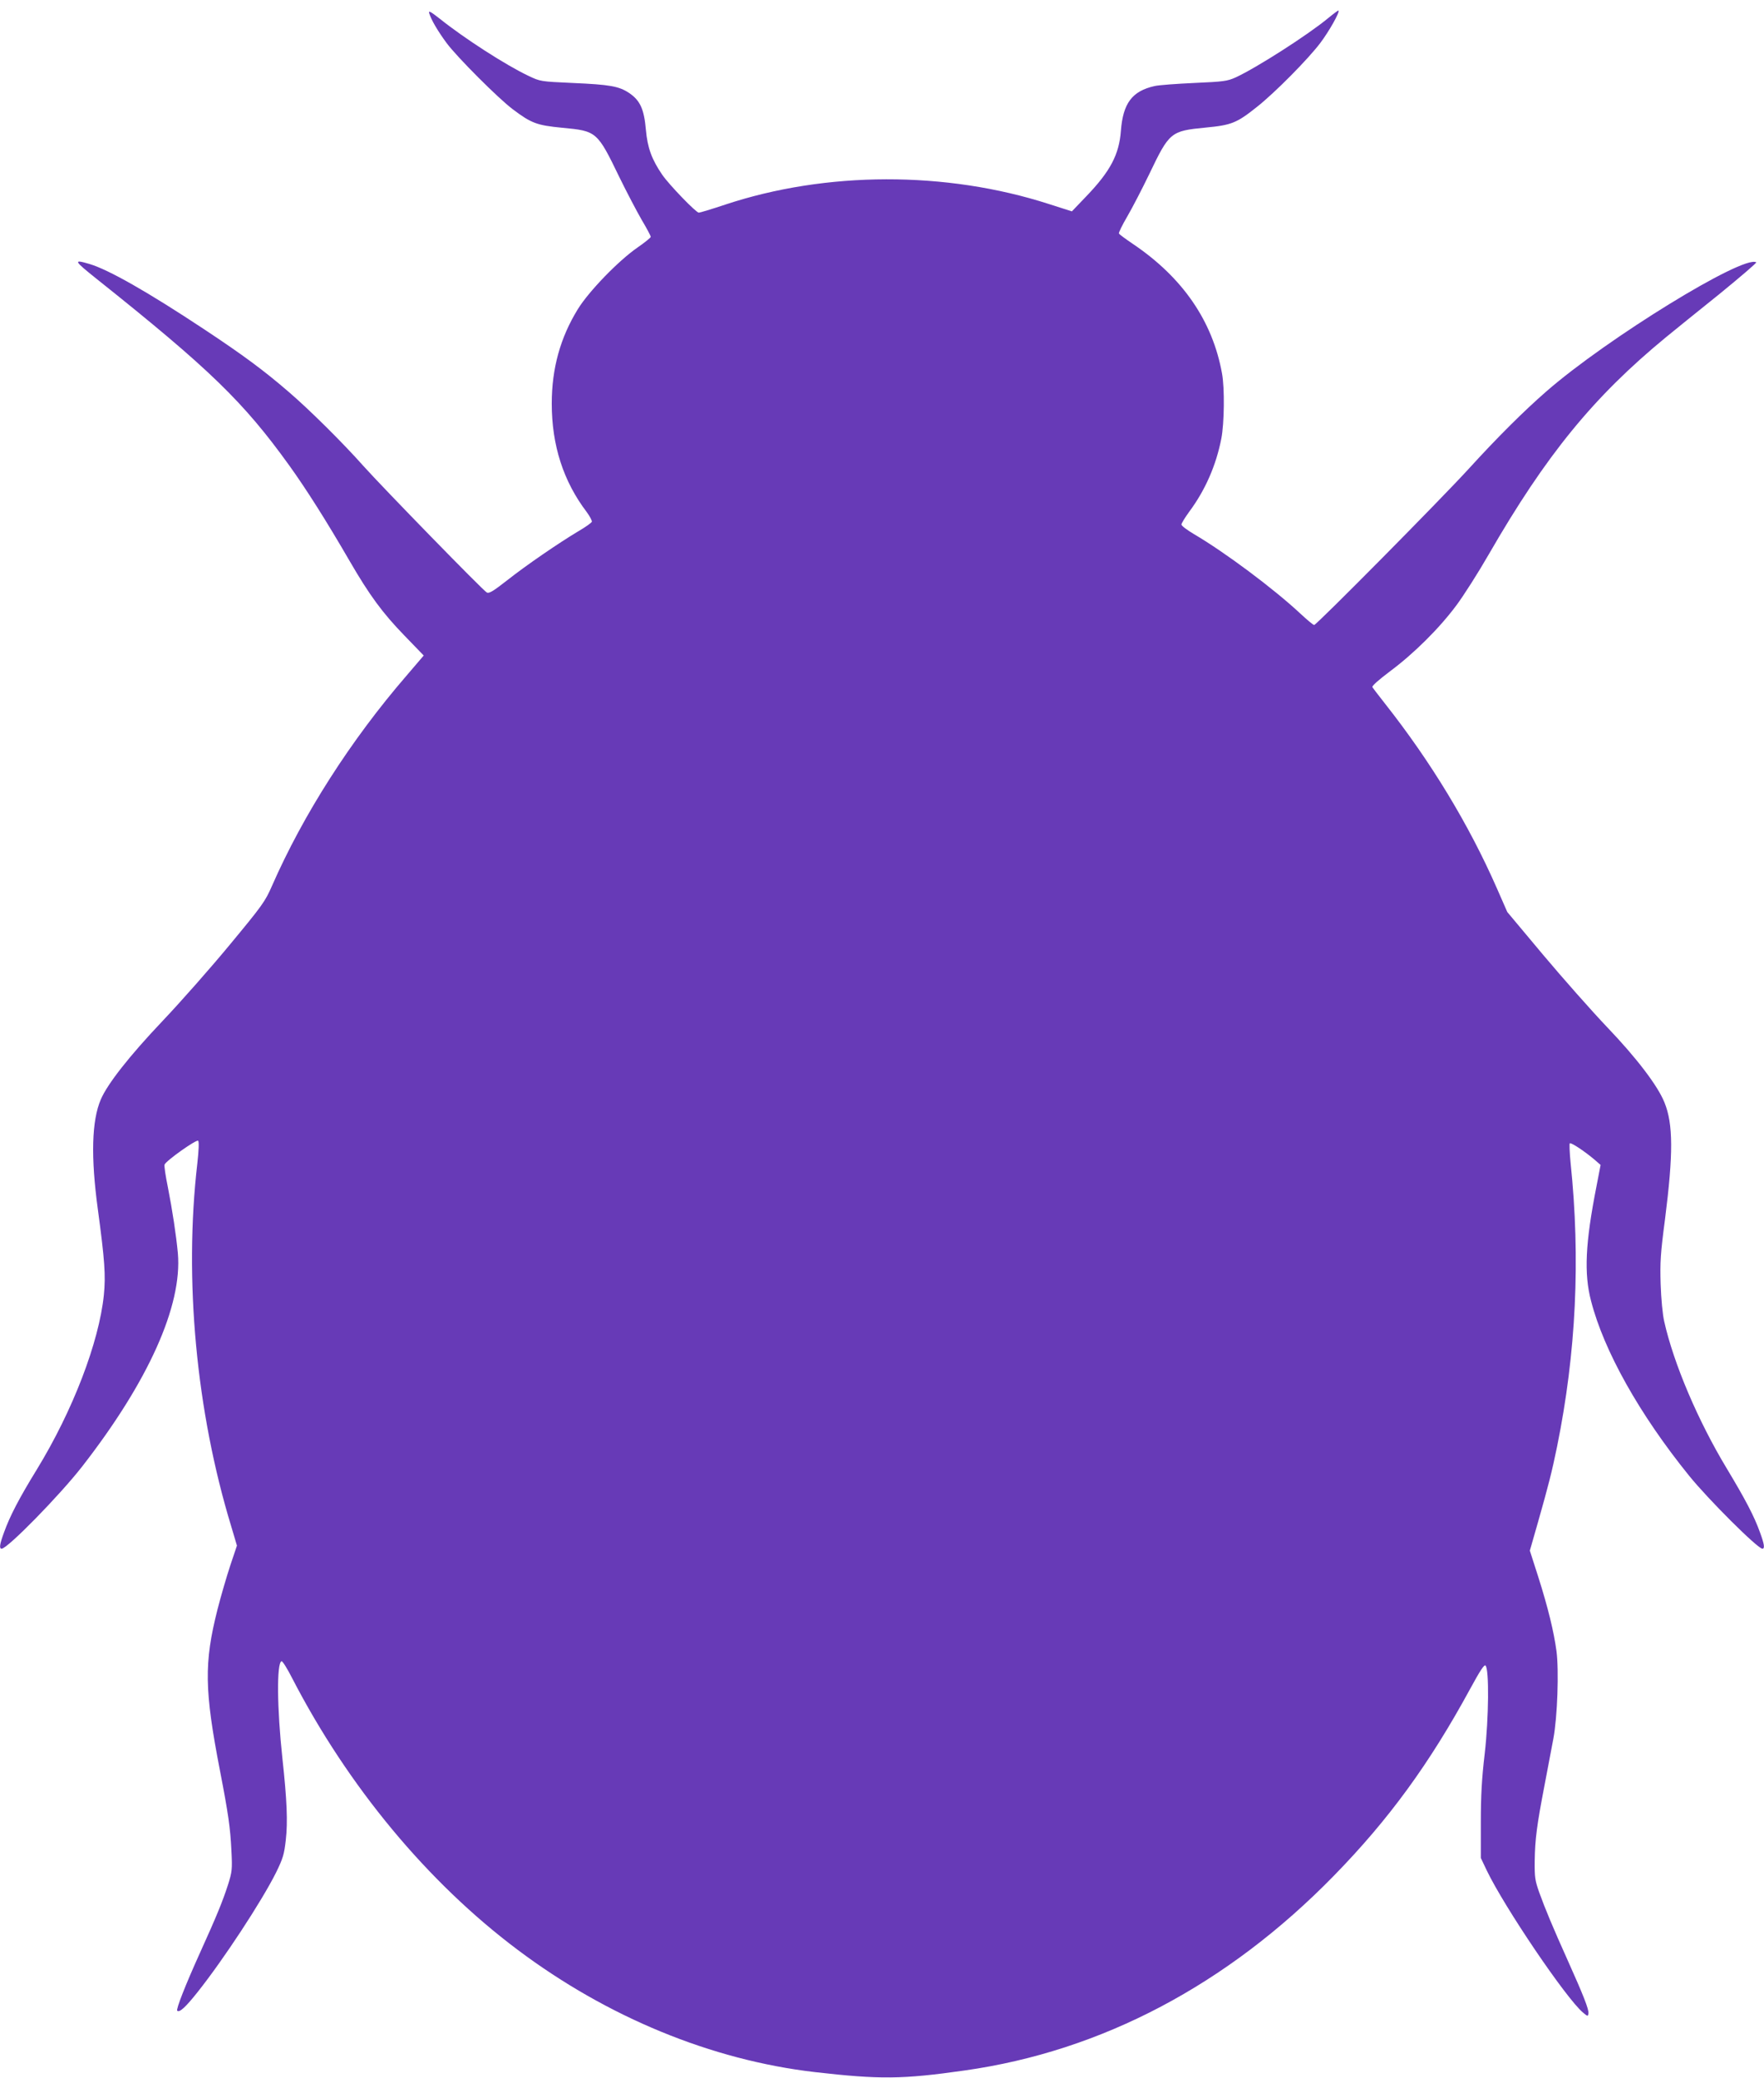 <?xml version="1.0" standalone="no"?>
<!DOCTYPE svg PUBLIC "-//W3C//DTD SVG 20010904//EN"
 "http://www.w3.org/TR/2001/REC-SVG-20010904/DTD/svg10.dtd">
<svg version="1.0" xmlns="http://www.w3.org/2000/svg"
 width="1087pt" height="1280pt" viewBox="0 0 1087 1280"
 preserveAspectRatio="xMidYMid meet">
<g transform="translate(0,1280) scale(0.1,-0.1)"
fill="#673ab7" stroke="none">
<path d="M2645 12718 c12 -40 53 -110 107 -183 62 -84 319 -342 409 -409 113
-85 147 -98 303 -113 213 -20 216 -22 353 -305 45 -92 107 -210 137 -262 31
-52 56 -99 56 -105 0 -5 -37 -35 -82 -66 -117 -81 -300 -270 -367 -379 -108
-175 -161 -365 -161 -582 0 -258 72 -480 216 -669 19 -26 33 -53 31 -59 -3 -7
-38 -32 -79 -56 -126 -75 -328 -214 -442 -304 -87 -68 -112 -83 -126 -76 -23
12 -640 645 -761 780 -128 144 -334 348 -460 456 -153 132 -280 226 -520 385
-349 231 -590 368 -708 403 -102 30 -97 21 47 -94 695 -554 902 -755 1185
-1148 105 -146 229 -342 371 -587 123 -212 203 -321 339 -461 l118 -122 -106
-124 c-344 -398 -637 -857 -829 -1295 -42 -96 -59 -120 -258 -360 -117 -142
-305 -355 -418 -474 -203 -214 -338 -386 -379 -482 -56 -131 -62 -354 -18
-677 42 -311 49 -407 37 -527 -30 -292 -191 -712 -413 -1075 -109 -177 -167
-289 -202 -387 -27 -73 -31 -101 -15 -101 36 0 357 328 496 506 408 524 618
991 590 1314 -10 109 -34 267 -62 409 -14 68 -23 129 -20 137 9 24 197 157
207 147 6 -6 4 -58 -5 -139 -83 -716 -7 -1529 209 -2237 l35 -118 -41 -122
c-22 -67 -58 -189 -79 -272 -83 -328 -81 -495 16 -995 51 -264 63 -348 70
-490 6 -117 4 -130 -21 -210 -34 -105 -71 -195 -173 -420 -90 -199 -148 -347
-140 -356 14 -13 51 21 125 114 160 201 395 559 484 737 43 88 50 112 60 200
13 113 7 248 -21 505 -33 306 -36 587 -5 597 6 1 35 -45 65 -104 345 -668 835
-1258 1390 -1674 554 -416 1195 -679 1830 -753 402 -46 539 -45 925 10 843
119 1619 528 2275 1200 338 346 589 690 840 1152 61 112 86 150 94 142 23 -23
20 -323 -5 -542 -18 -152 -24 -258 -24 -423 l0 -220 36 -76 c109 -227 488
-787 593 -876 30 -25 31 -25 34 -6 4 24 -32 114 -128 328 -90 200 -139 317
-176 420 -25 71 -28 92 -27 192 2 133 13 219 60 463 19 102 44 232 55 290 25
133 35 421 19 540 -16 119 -52 267 -112 456 l-52 162 51 178 c62 218 86 311
117 464 117 576 145 1154 83 1748 -6 62 -8 115 -5 119 8 7 93 -50 152 -100
l38 -33 -26 -135 c-68 -346 -77 -534 -33 -702 79 -308 299 -700 604 -1077 118
-146 423 -450 452 -450 16 0 12 28 -15 101 -35 98 -89 201 -205 394 -177 293
-327 646 -385 905 -10 43 -19 140 -22 230 -4 135 -1 187 27 400 51 401 51 587
-4 720 -41 102 -172 274 -354 464 -95 100 -272 300 -393 444 l-221 264 -64
146 c-173 394 -408 781 -689 1137 -39 50 -74 95 -78 102 -5 7 36 43 110 99
144 107 302 263 408 406 44 59 134 200 200 315 352 610 644 968 1090 1335 50
41 197 160 328 265 130 106 233 194 229 197 -78 48 -919 -469 -1292 -794 -140
-122 -302 -283 -477 -475 -178 -195 -941 -965 -955 -965 -6 0 -44 32 -86 71
-163 152 -461 375 -655 489 -42 25 -77 51 -77 59 0 7 22 43 49 80 98 132 165
285 197 450 18 92 21 311 4 401 -58 322 -242 590 -547 796 -46 31 -85 60 -88
65 -3 5 20 52 51 105 31 53 92 171 136 262 124 259 132 265 346 286 160 15
193 28 318 128 109 86 317 296 391 395 54 72 120 189 111 198 -2 2 -30 -19
-63 -46 -124 -103 -441 -306 -571 -366 -52 -23 -73 -26 -254 -34 -109 -5 -219
-13 -245 -19 -139 -31 -195 -106 -208 -276 -11 -146 -65 -249 -213 -403 l-89
-93 -141 45 c-635 205 -1374 203 -1997 -4 -81 -27 -154 -49 -161 -49 -17 0
-182 171 -225 233 -65 95 -91 166 -101 277 -11 127 -35 181 -103 227 -63 42
-119 52 -350 62 -196 9 -197 9 -269 43 -142 67 -400 234 -546 351 -60 47 -73
54 -67 35z"/>
</g>
</svg>
